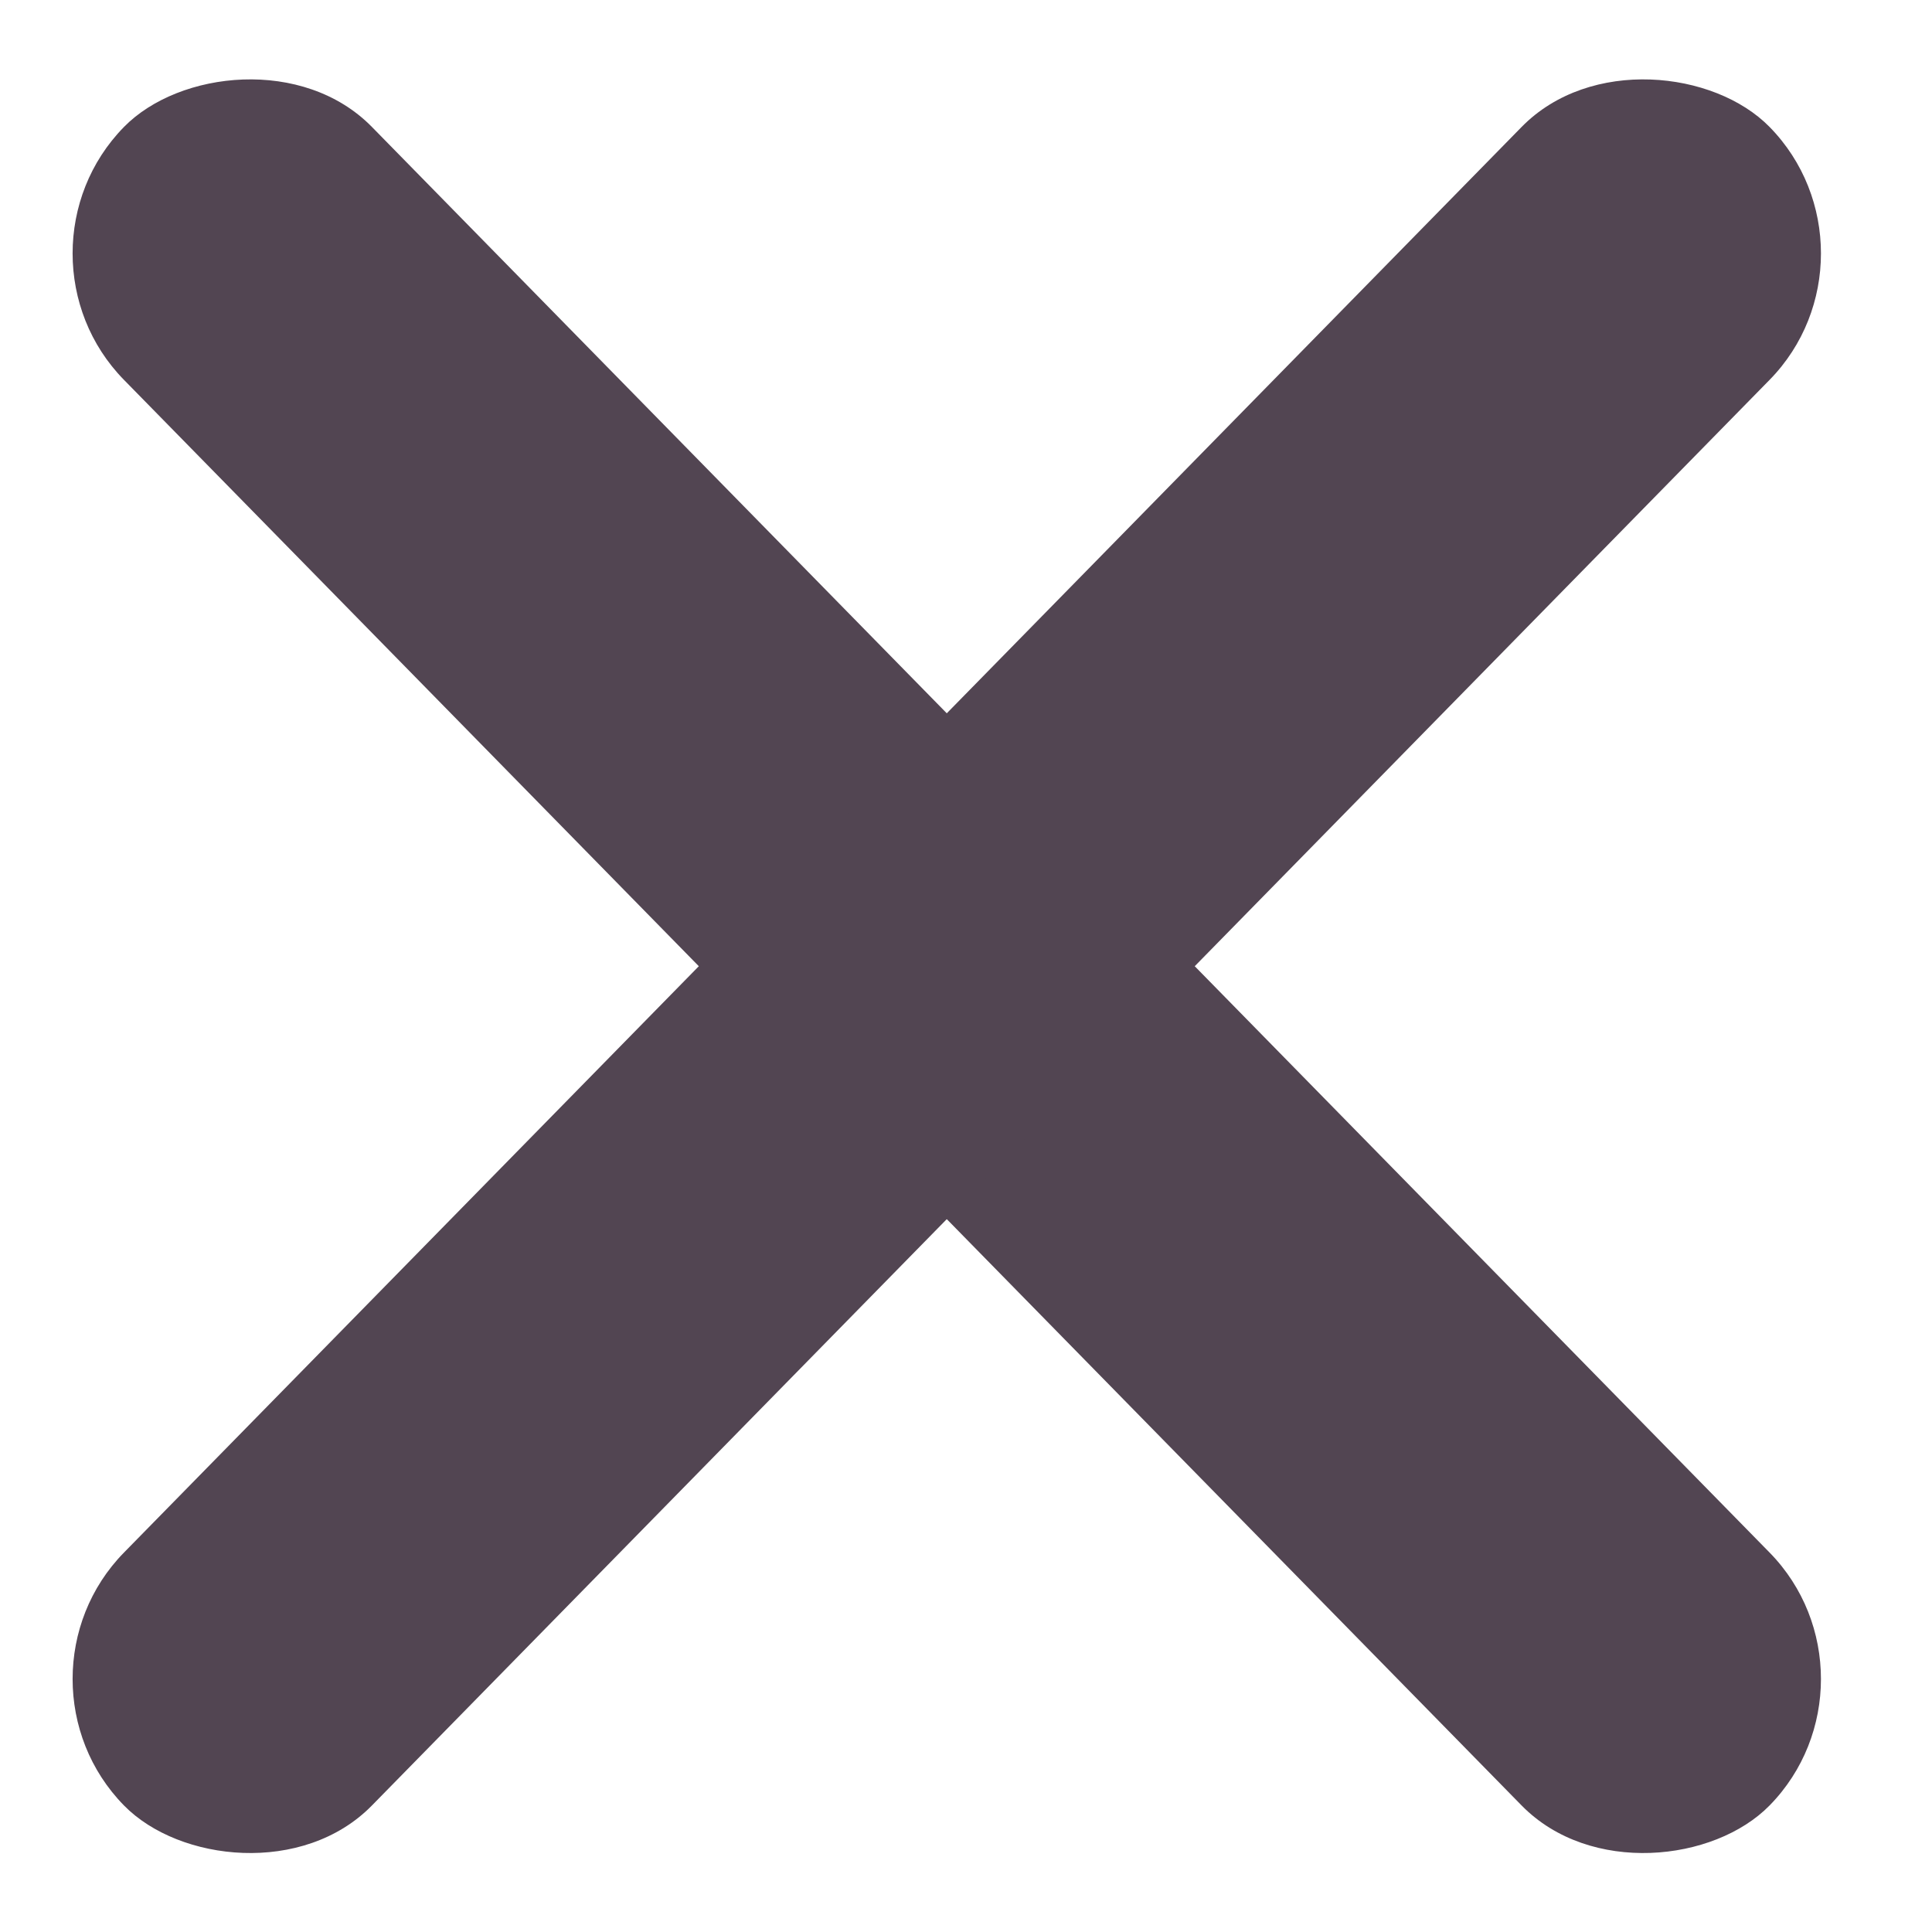 <svg width="20" height="20" viewBox="0 0 20 20" fill="none" xmlns="http://www.w3.org/2000/svg">
<rect width="24.336" height="3.667" rx="1.833" transform="matrix(-0.7 -0.714 -0.7 0.714 19.602 17.381)" fill="#524552"/>
<rect width="24.336" height="3.667" rx="1.833" transform="matrix(0.7 -0.714 0.7 0.714 0 17.381)" fill="#524552"/>
</svg>
